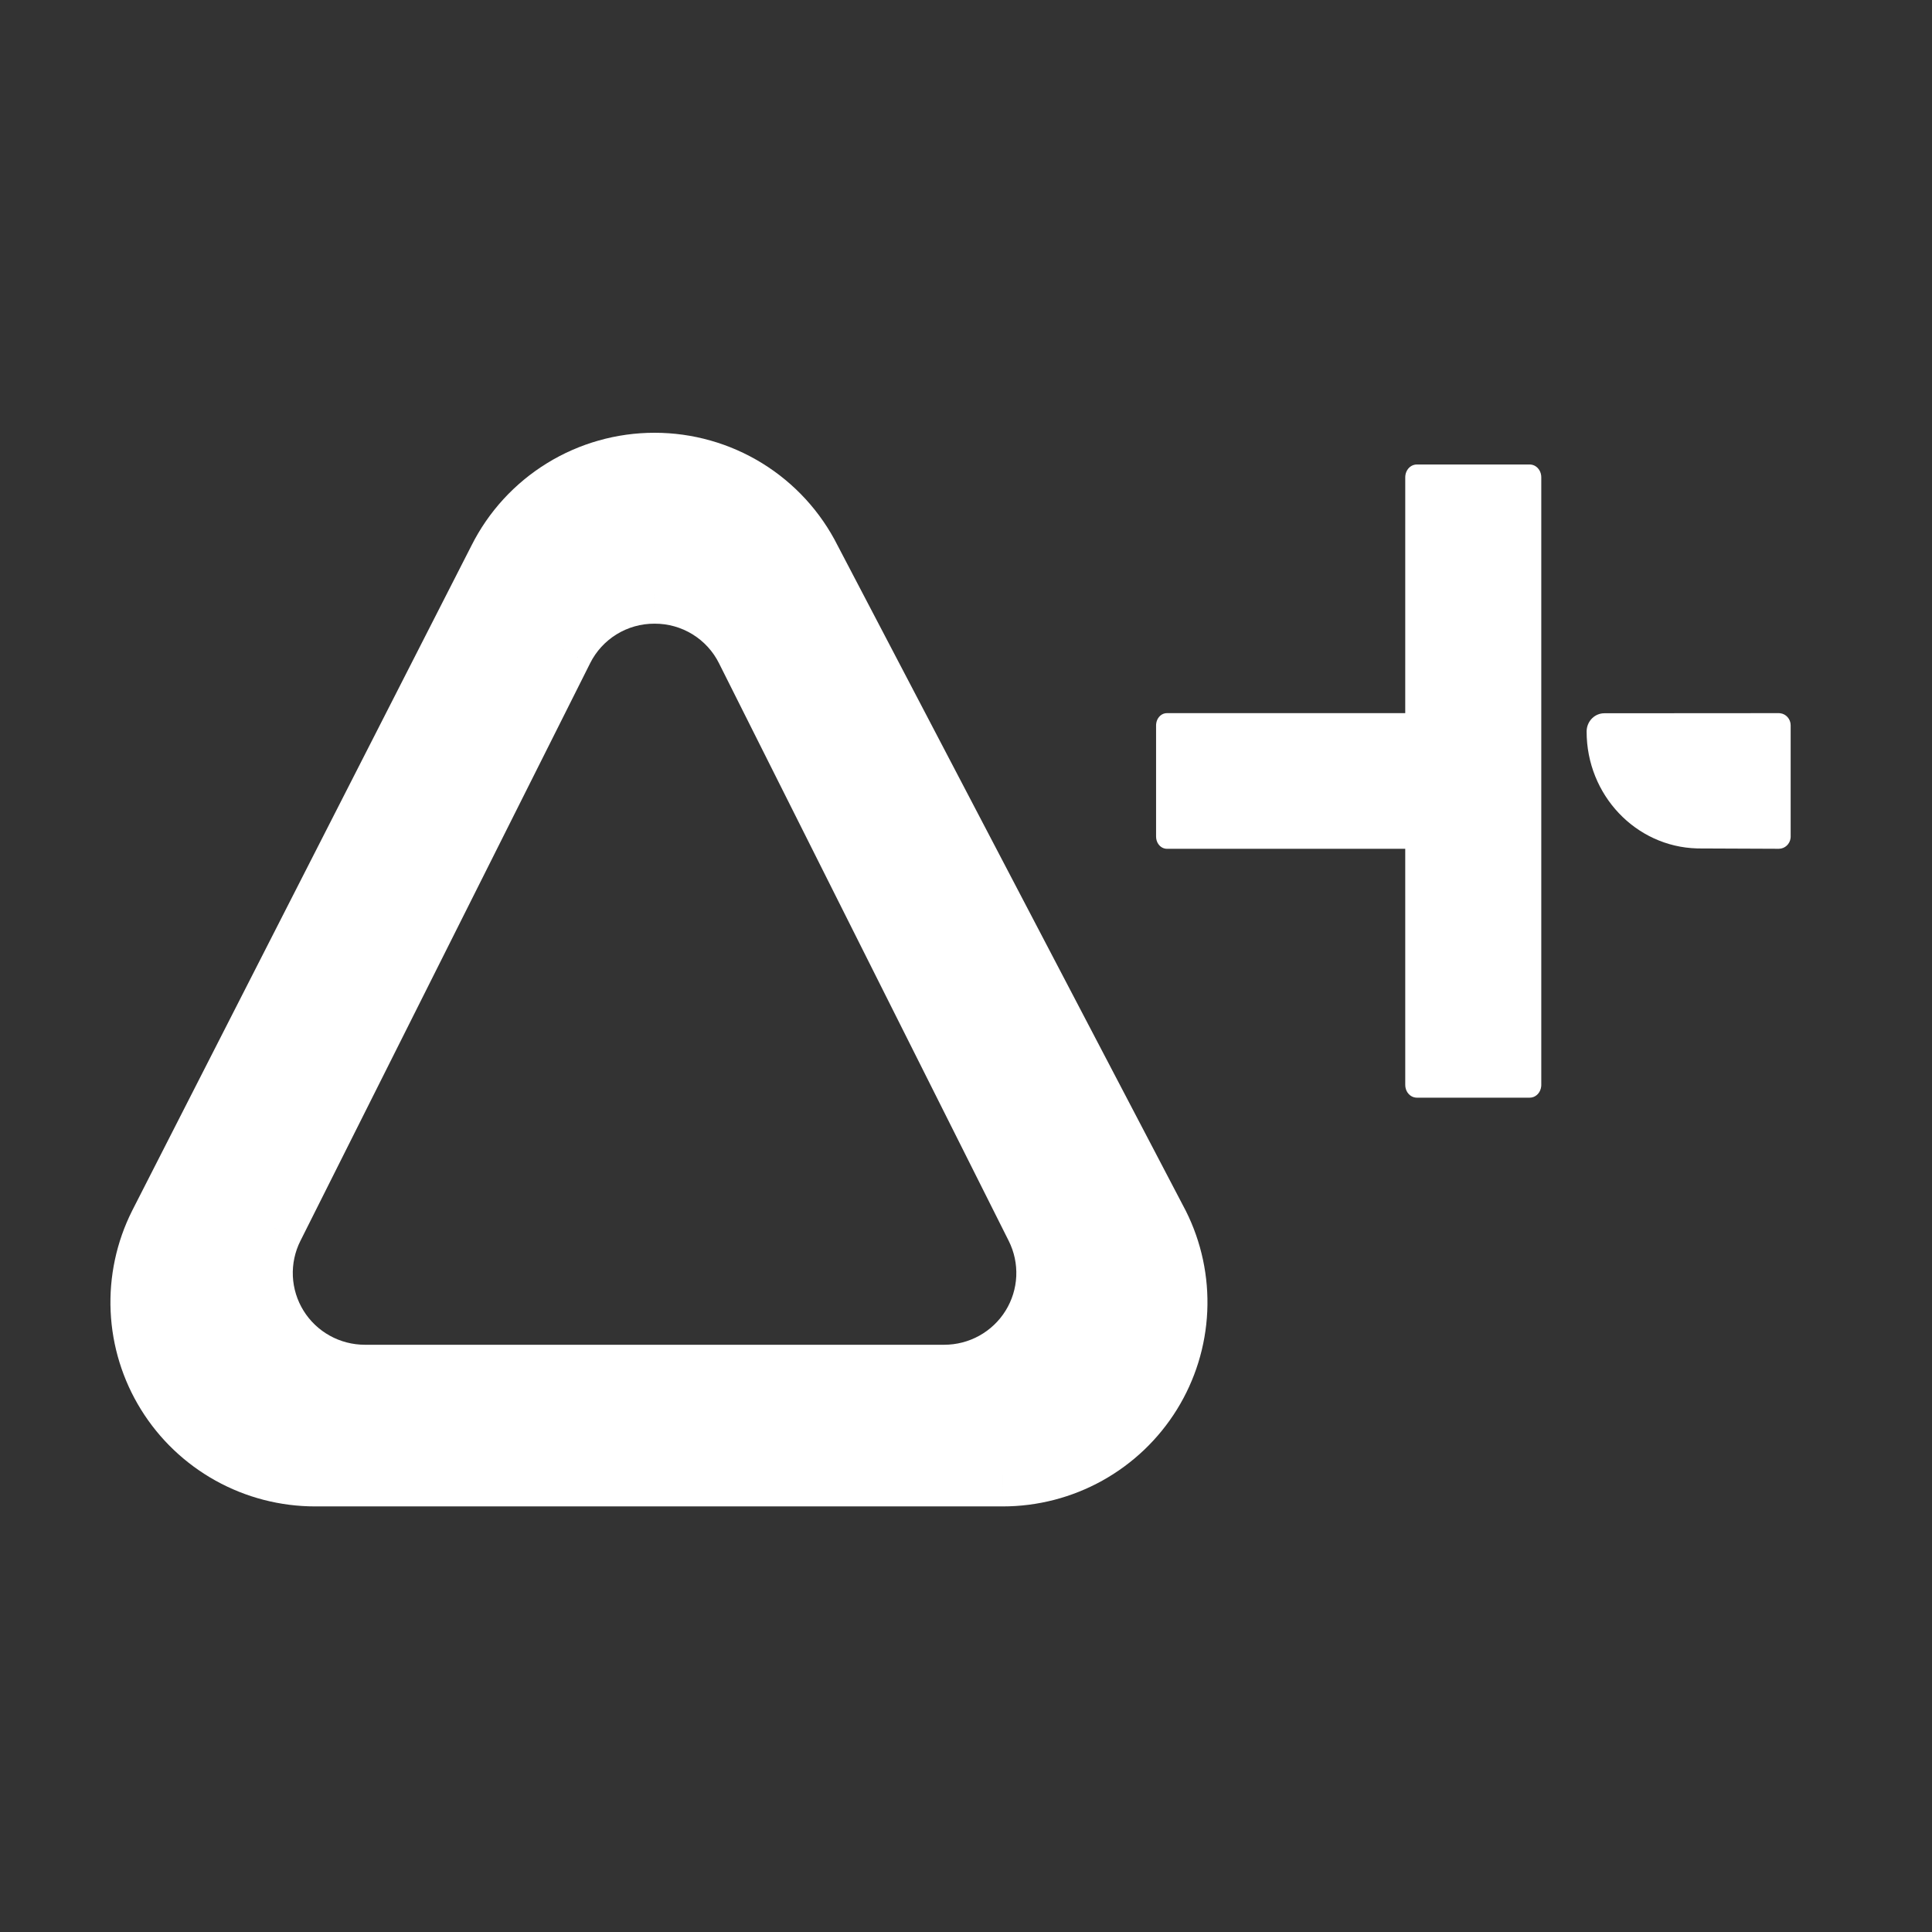 <?xml version="1.0" encoding="utf-8"?>
<svg xmlns="http://www.w3.org/2000/svg" width="250" height="250" viewBox="0 0 250 250" fill="none">
<rect x="0" y="0" width="250" height="250" fill="#333333" stroke="none"/>
<path d="M84.7 76.703C87.176 76.695 89.605 77.378 91.712 78.675C93.818 79.973 95.518 81.832 96.62 84.043L134.104 158.779C135.121 160.804 135.601 163.056 135.5 165.319C135.398 167.582 134.718 169.781 133.523 171.708C132.329 173.635 130.66 175.226 128.676 176.329C126.691 177.432 124.456 178.011 122.184 178.011H47.215C44.943 178.011 42.708 177.432 40.724 176.329C38.739 175.226 37.07 173.635 35.876 171.708C34.681 169.781 34.001 167.582 33.9 165.319C33.798 163.056 34.278 160.804 35.295 158.779L72.78 84.043C73.881 81.832 75.581 79.973 77.688 78.675C79.794 77.378 82.223 76.695 84.7 76.703ZM84.7 60C80.523 59.999 76.429 61.158 72.876 63.347C69.323 65.535 66.451 68.666 64.583 72.389L20.666 158.477C18.95 161.896 18.14 165.695 18.312 169.513C18.483 173.332 19.632 177.043 21.647 180.295C23.663 183.546 26.479 186.23 29.828 188.091C33.177 189.953 36.948 190.93 40.782 190.929H129.752C133.587 190.93 137.357 189.953 140.706 188.091C144.055 186.23 146.871 183.546 148.887 180.295C150.903 177.043 152.051 173.332 152.223 169.513C152.395 165.695 151.584 161.896 149.869 158.477L104.816 72.389C102.948 68.666 100.076 65.535 96.523 63.347C92.97 61.158 88.876 59.999 84.7 60Z" fill="white"/>
<path d="M84.7 76.703L84.687 80.703L84.7 80.703L84.712 80.703L84.7 76.703ZM96.62 84.043L93.039 85.826L93.044 85.837L96.62 84.043ZM134.104 158.779L130.529 160.572L130.529 160.573L134.104 158.779ZM122.184 178.011L122.184 174.011H122.184V178.011ZM47.215 178.011L47.215 174.011L47.215 174.011L47.215 178.011ZM35.295 158.779L38.87 160.573L38.871 160.572L35.295 158.779ZM72.78 84.043L76.355 85.837L76.36 85.826L72.78 84.043ZM84.7 60L84.699 64L84.7 64L84.7 60ZM64.583 72.389L68.146 74.207L68.152 74.195L68.158 74.184L64.583 72.389ZM20.666 158.477L17.102 156.66L17.096 156.671L17.091 156.683L20.666 158.477ZM29.828 188.091L27.885 191.588L29.828 188.091ZM40.782 190.929L40.782 186.929L40.782 186.929L40.782 190.929ZM129.752 190.929L129.753 186.929H129.752V190.929ZM140.706 188.091L142.649 191.588L140.706 188.091ZM149.869 158.477L153.444 156.683L153.429 156.653L153.413 156.623L149.869 158.477ZM104.816 72.389L101.241 74.184L101.256 74.214L101.272 74.244L104.816 72.389ZM84.712 80.703C86.444 80.697 88.142 81.175 89.614 82.081L93.809 75.269C91.067 73.581 87.907 72.692 84.687 72.703L84.712 80.703ZM89.614 82.081C91.086 82.988 92.272 84.285 93.039 85.826L100.2 82.26C98.765 79.379 96.551 76.958 93.809 75.269L89.614 82.081ZM93.044 85.837L130.529 160.572L137.68 156.985L100.195 82.25L93.044 85.837ZM130.529 160.573C131.239 161.988 131.575 163.56 131.504 165.139L139.496 165.498C139.628 162.552 139.002 159.621 137.679 156.984L130.529 160.573ZM131.504 165.139C131.433 166.719 130.958 168.254 130.123 169.601L136.923 173.815C138.477 171.308 139.363 168.445 139.496 165.498L131.504 165.139ZM130.123 169.601C129.289 170.947 128.122 172.06 126.732 172.833L130.619 179.825C133.199 178.391 135.369 176.323 136.923 173.815L130.123 169.601ZM126.732 172.833C125.343 173.605 123.777 174.011 122.184 174.011L122.184 182.011C125.136 182.011 128.039 181.259 130.619 179.825L126.732 172.833ZM122.184 174.011H47.215V182.011H122.184V174.011ZM47.215 174.011C45.622 174.011 44.057 173.605 42.667 172.833L38.78 179.825C41.36 181.259 44.264 182.011 47.216 182.011L47.215 174.011ZM42.667 172.833C41.277 172.06 40.11 170.947 39.276 169.601L32.476 173.815C34.03 176.323 36.201 178.391 38.78 179.825L42.667 172.833ZM39.276 169.601C38.441 168.254 37.967 166.719 37.895 165.139L29.904 165.498C30.036 168.445 30.922 171.308 32.476 173.815L39.276 169.601ZM37.895 165.139C37.825 163.56 38.16 161.988 38.87 160.573L31.72 156.984C30.397 159.621 29.771 162.552 29.904 165.498L37.895 165.139ZM38.871 160.572L76.355 85.837L69.204 82.25L31.72 156.985L38.871 160.572ZM76.36 85.826C77.128 84.285 78.314 82.988 79.785 82.081L75.59 75.269C72.849 76.958 70.634 79.379 69.199 82.26L76.36 85.826ZM79.785 82.081C81.257 81.175 82.955 80.697 84.687 80.703L84.712 72.703C81.492 72.692 78.332 73.581 75.59 75.269L79.785 82.081ZM84.7 56C79.784 55.999 74.963 57.364 70.779 59.941L74.974 66.752C77.895 64.953 81.263 64 84.699 64L84.7 56ZM70.779 59.941C66.594 62.518 63.21 66.207 61.008 70.595L68.158 74.184C69.693 71.125 72.052 68.552 74.974 66.752L70.779 59.941ZM61.02 70.572L17.102 156.66L24.229 160.295L68.146 74.207L61.02 70.572ZM17.091 156.683C15.069 160.712 14.113 165.191 14.316 169.693L22.308 169.333C22.166 166.198 22.832 163.079 24.241 160.271L17.091 156.683ZM14.316 169.693C14.518 174.195 15.872 178.57 18.248 182.402L25.047 178.187C23.391 175.516 22.449 172.468 22.308 169.333L14.316 169.693ZM18.248 182.402C20.623 186.234 23.941 189.396 27.885 191.588L31.771 184.595C29.017 183.065 26.703 180.858 25.047 178.187L18.248 182.402ZM27.885 191.588C31.829 193.78 36.269 194.93 40.783 194.929L40.782 186.929C37.627 186.929 34.525 186.126 31.771 184.595L27.885 191.588ZM40.782 194.929H129.752V186.929H40.782V194.929ZM129.752 194.929C134.266 194.93 138.705 193.78 142.649 191.588L138.763 184.595C136.009 186.126 132.907 186.929 129.753 186.929L129.752 194.929ZM142.649 191.588C146.593 189.396 149.911 186.234 152.287 182.402L145.487 178.187C143.831 180.858 141.517 183.065 138.763 184.595L142.649 191.588ZM152.287 182.402C154.662 178.57 156.016 174.195 156.219 169.693L148.227 169.333C148.086 172.468 147.143 175.516 145.487 178.187L152.287 182.402ZM156.219 169.693C156.421 165.191 155.466 160.712 153.444 156.683L146.294 160.271C147.703 163.079 148.368 166.198 148.227 169.333L156.219 169.693ZM153.413 156.623L108.36 70.535L101.272 74.244L146.325 160.332L153.413 156.623ZM108.391 70.595C106.189 66.207 102.805 62.518 98.621 59.941L94.425 66.752C97.347 68.552 99.706 71.125 101.241 74.184L108.391 70.595ZM98.621 59.941C94.436 57.364 89.616 55.999 84.699 56L84.7 64C88.136 64 91.504 64.953 94.425 66.752L98.621 59.941Z" fill="white"/>
<path fill-rule="evenodd" clip-rule="evenodd" d="M197.954 60.105L198.116 60.115C198.787 60.196 199.323 60.769 199.424 61.5L199.441 61.749V140.393L199.432 140.572C199.36 141.313 198.841 141.907 198.18 142.018L197.954 142.037H183.325L183.163 142.027C182.494 141.947 181.957 141.374 181.856 140.642L181.839 140.393L181.837 109.83L150.989 109.832L150.837 109.823C150.209 109.746 149.706 109.197 149.612 108.496L149.596 108.258V93.856L149.605 93.684C149.673 92.974 150.157 92.406 150.778 92.299L150.989 92.281L181.837 92.279L181.839 61.749L181.848 61.57C181.921 60.829 182.439 60.236 183.1 60.124L183.325 60.105H197.954ZM230.175 92.281L230.342 92.291C231.111 92.376 231.711 93.043 231.711 93.856V108.258L231.702 108.429C231.618 109.218 230.965 109.832 230.175 109.832L219.996 109.79L219.591 109.784C211.665 109.564 205.308 102.877 205.308 94.66L205.318 94.445C205.423 93.24 206.404 92.296 207.601 92.296L230.175 92.281Z" fill="white"/>
</svg>